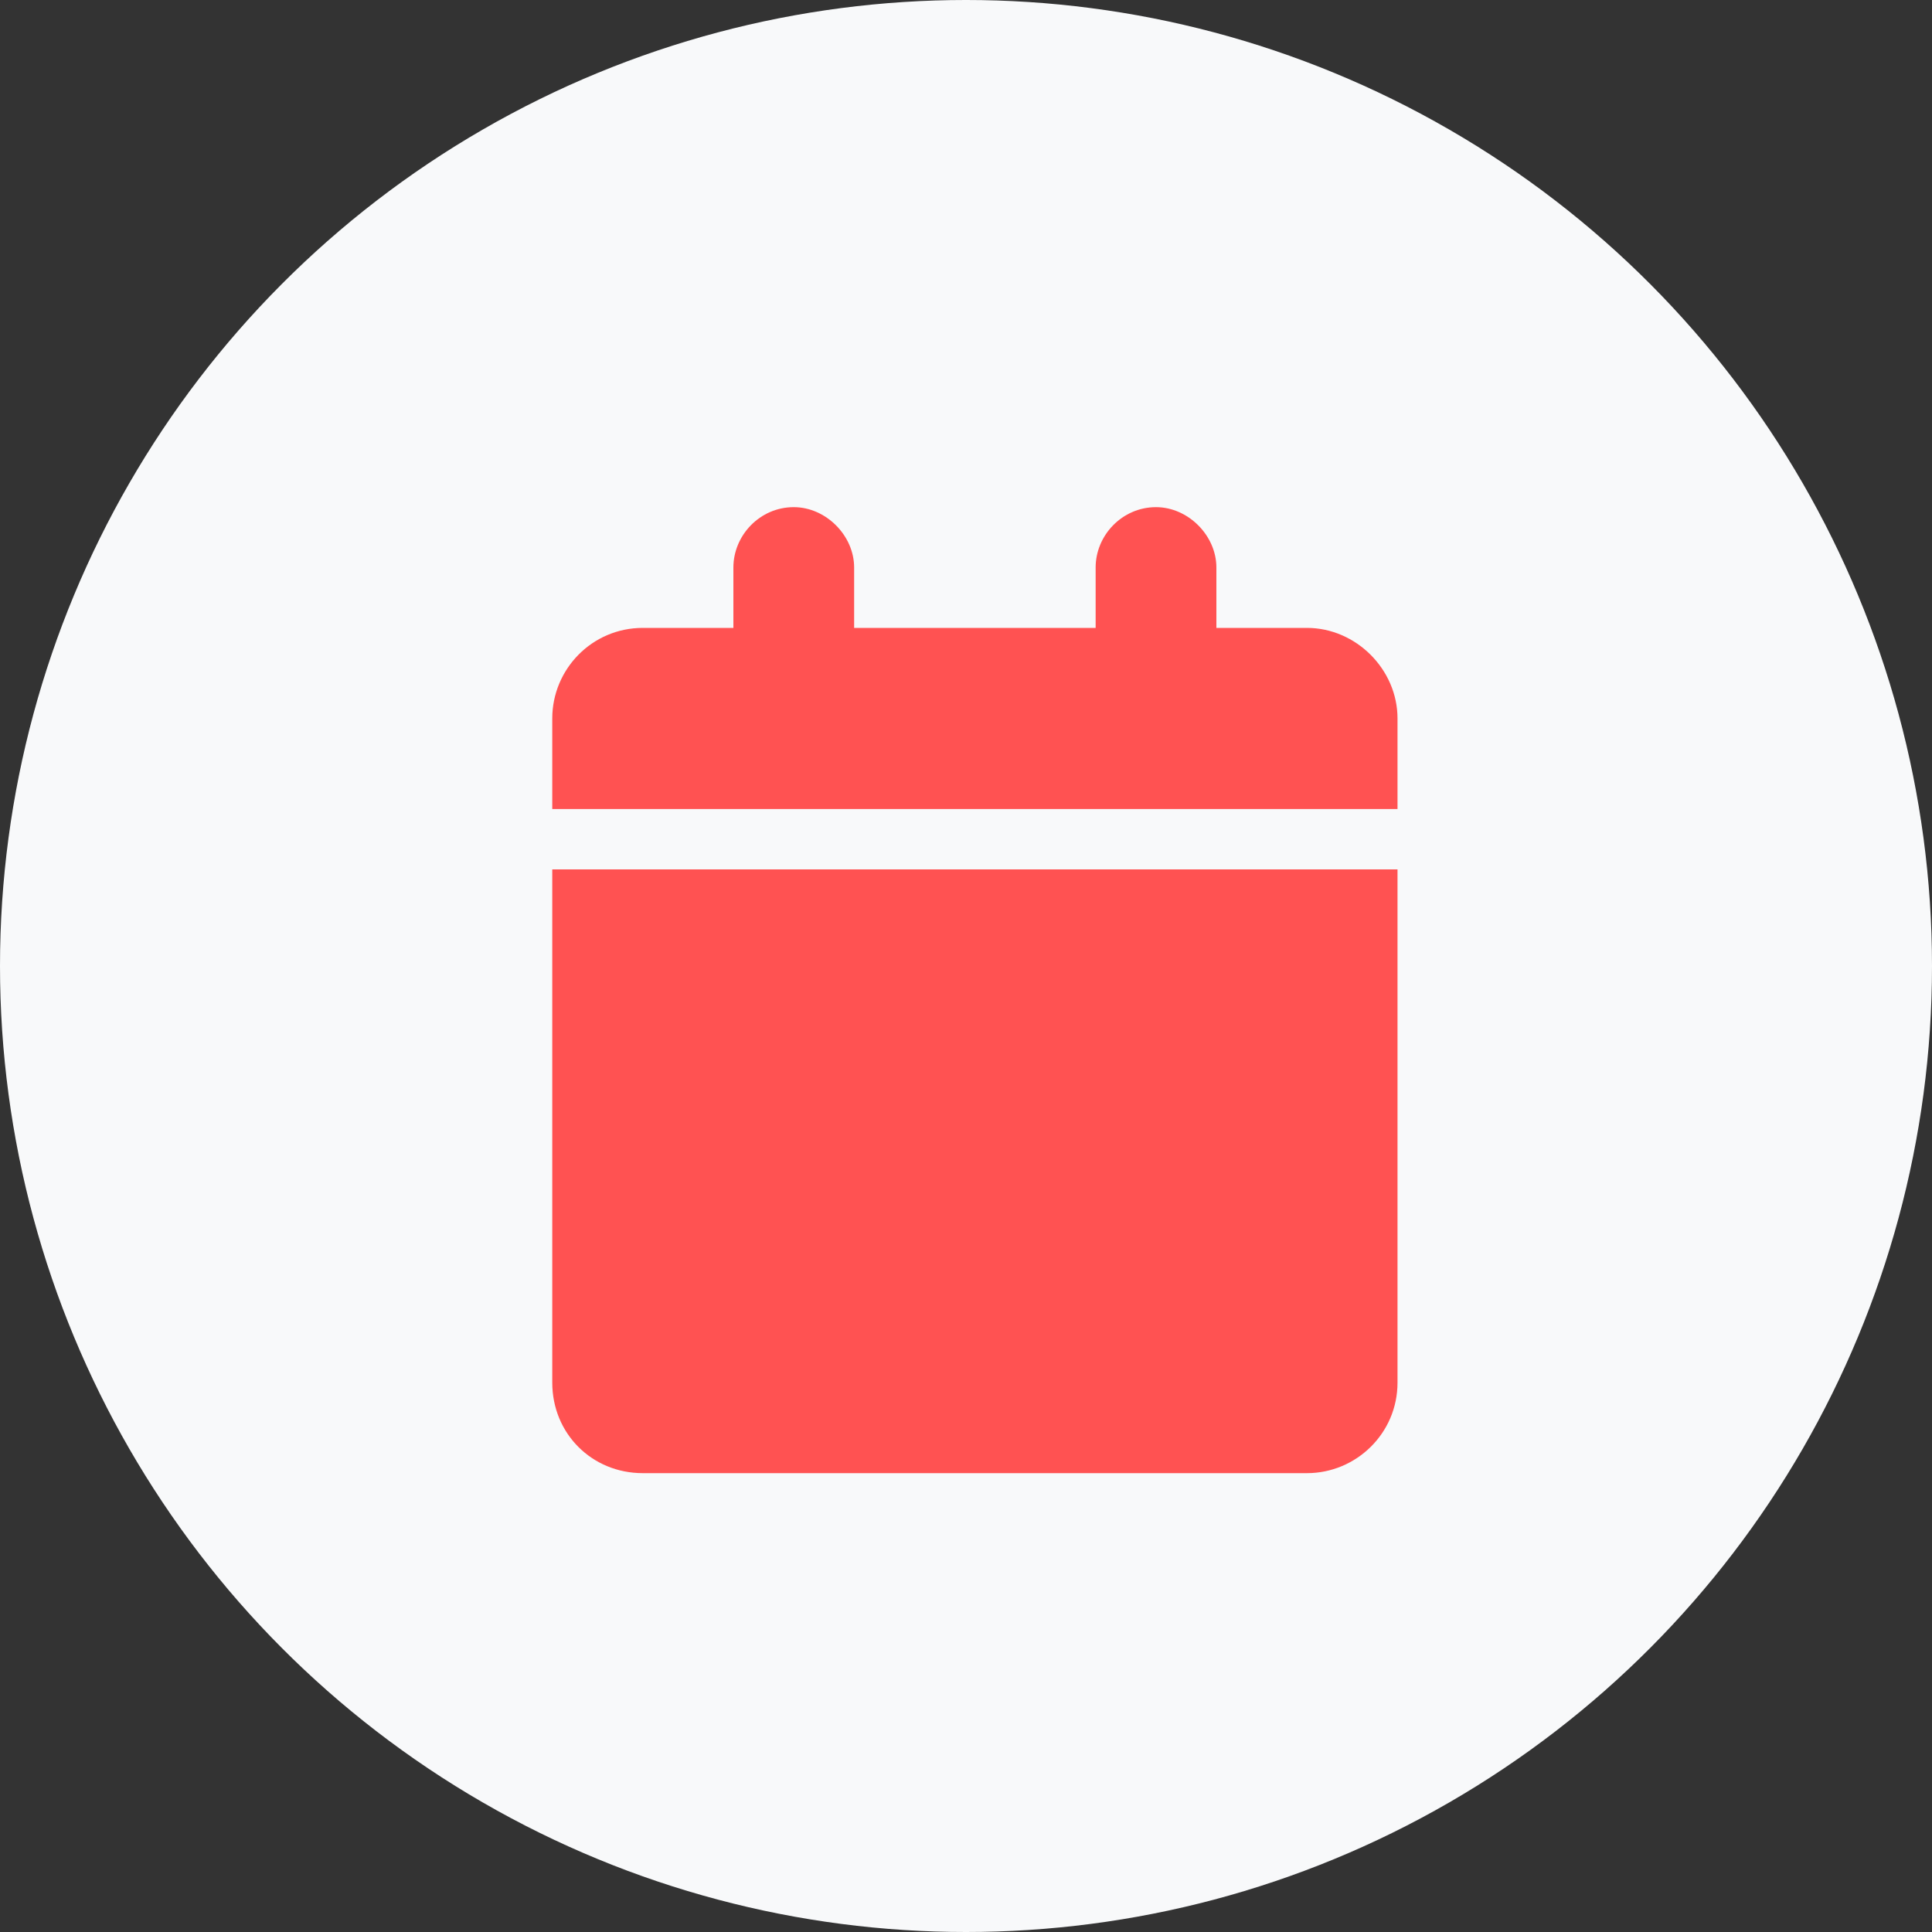 <svg width="60" height="60" viewBox="0 0 60 60" fill="none" xmlns="http://www.w3.org/2000/svg">
<rect x="0" y="0" width="60" height="60" fill="#333333" stroke="none"/>
<circle cx="30" cy="30" r="30" fill="#F8F9FA"/>
<path d="M22.776 17.625C22.776 16.629 23.596 15.75 24.651 15.75C25.647 15.75 26.526 16.629 26.526 17.625V19.5H34.026V17.625C34.026 16.629 34.846 15.75 35.901 15.75C36.897 15.75 37.776 16.629 37.776 17.625V19.5H40.588C42.111 19.5 43.401 20.789 43.401 22.312V25.125H17.151V22.312C17.151 20.789 18.381 19.5 19.963 19.5H22.776V17.625ZM43.401 27V42.938C43.401 44.52 42.111 45.75 40.588 45.75H19.963C18.381 45.75 17.151 44.52 17.151 42.938V27H43.401Z" fill="#FF5252"/>
</svg>
